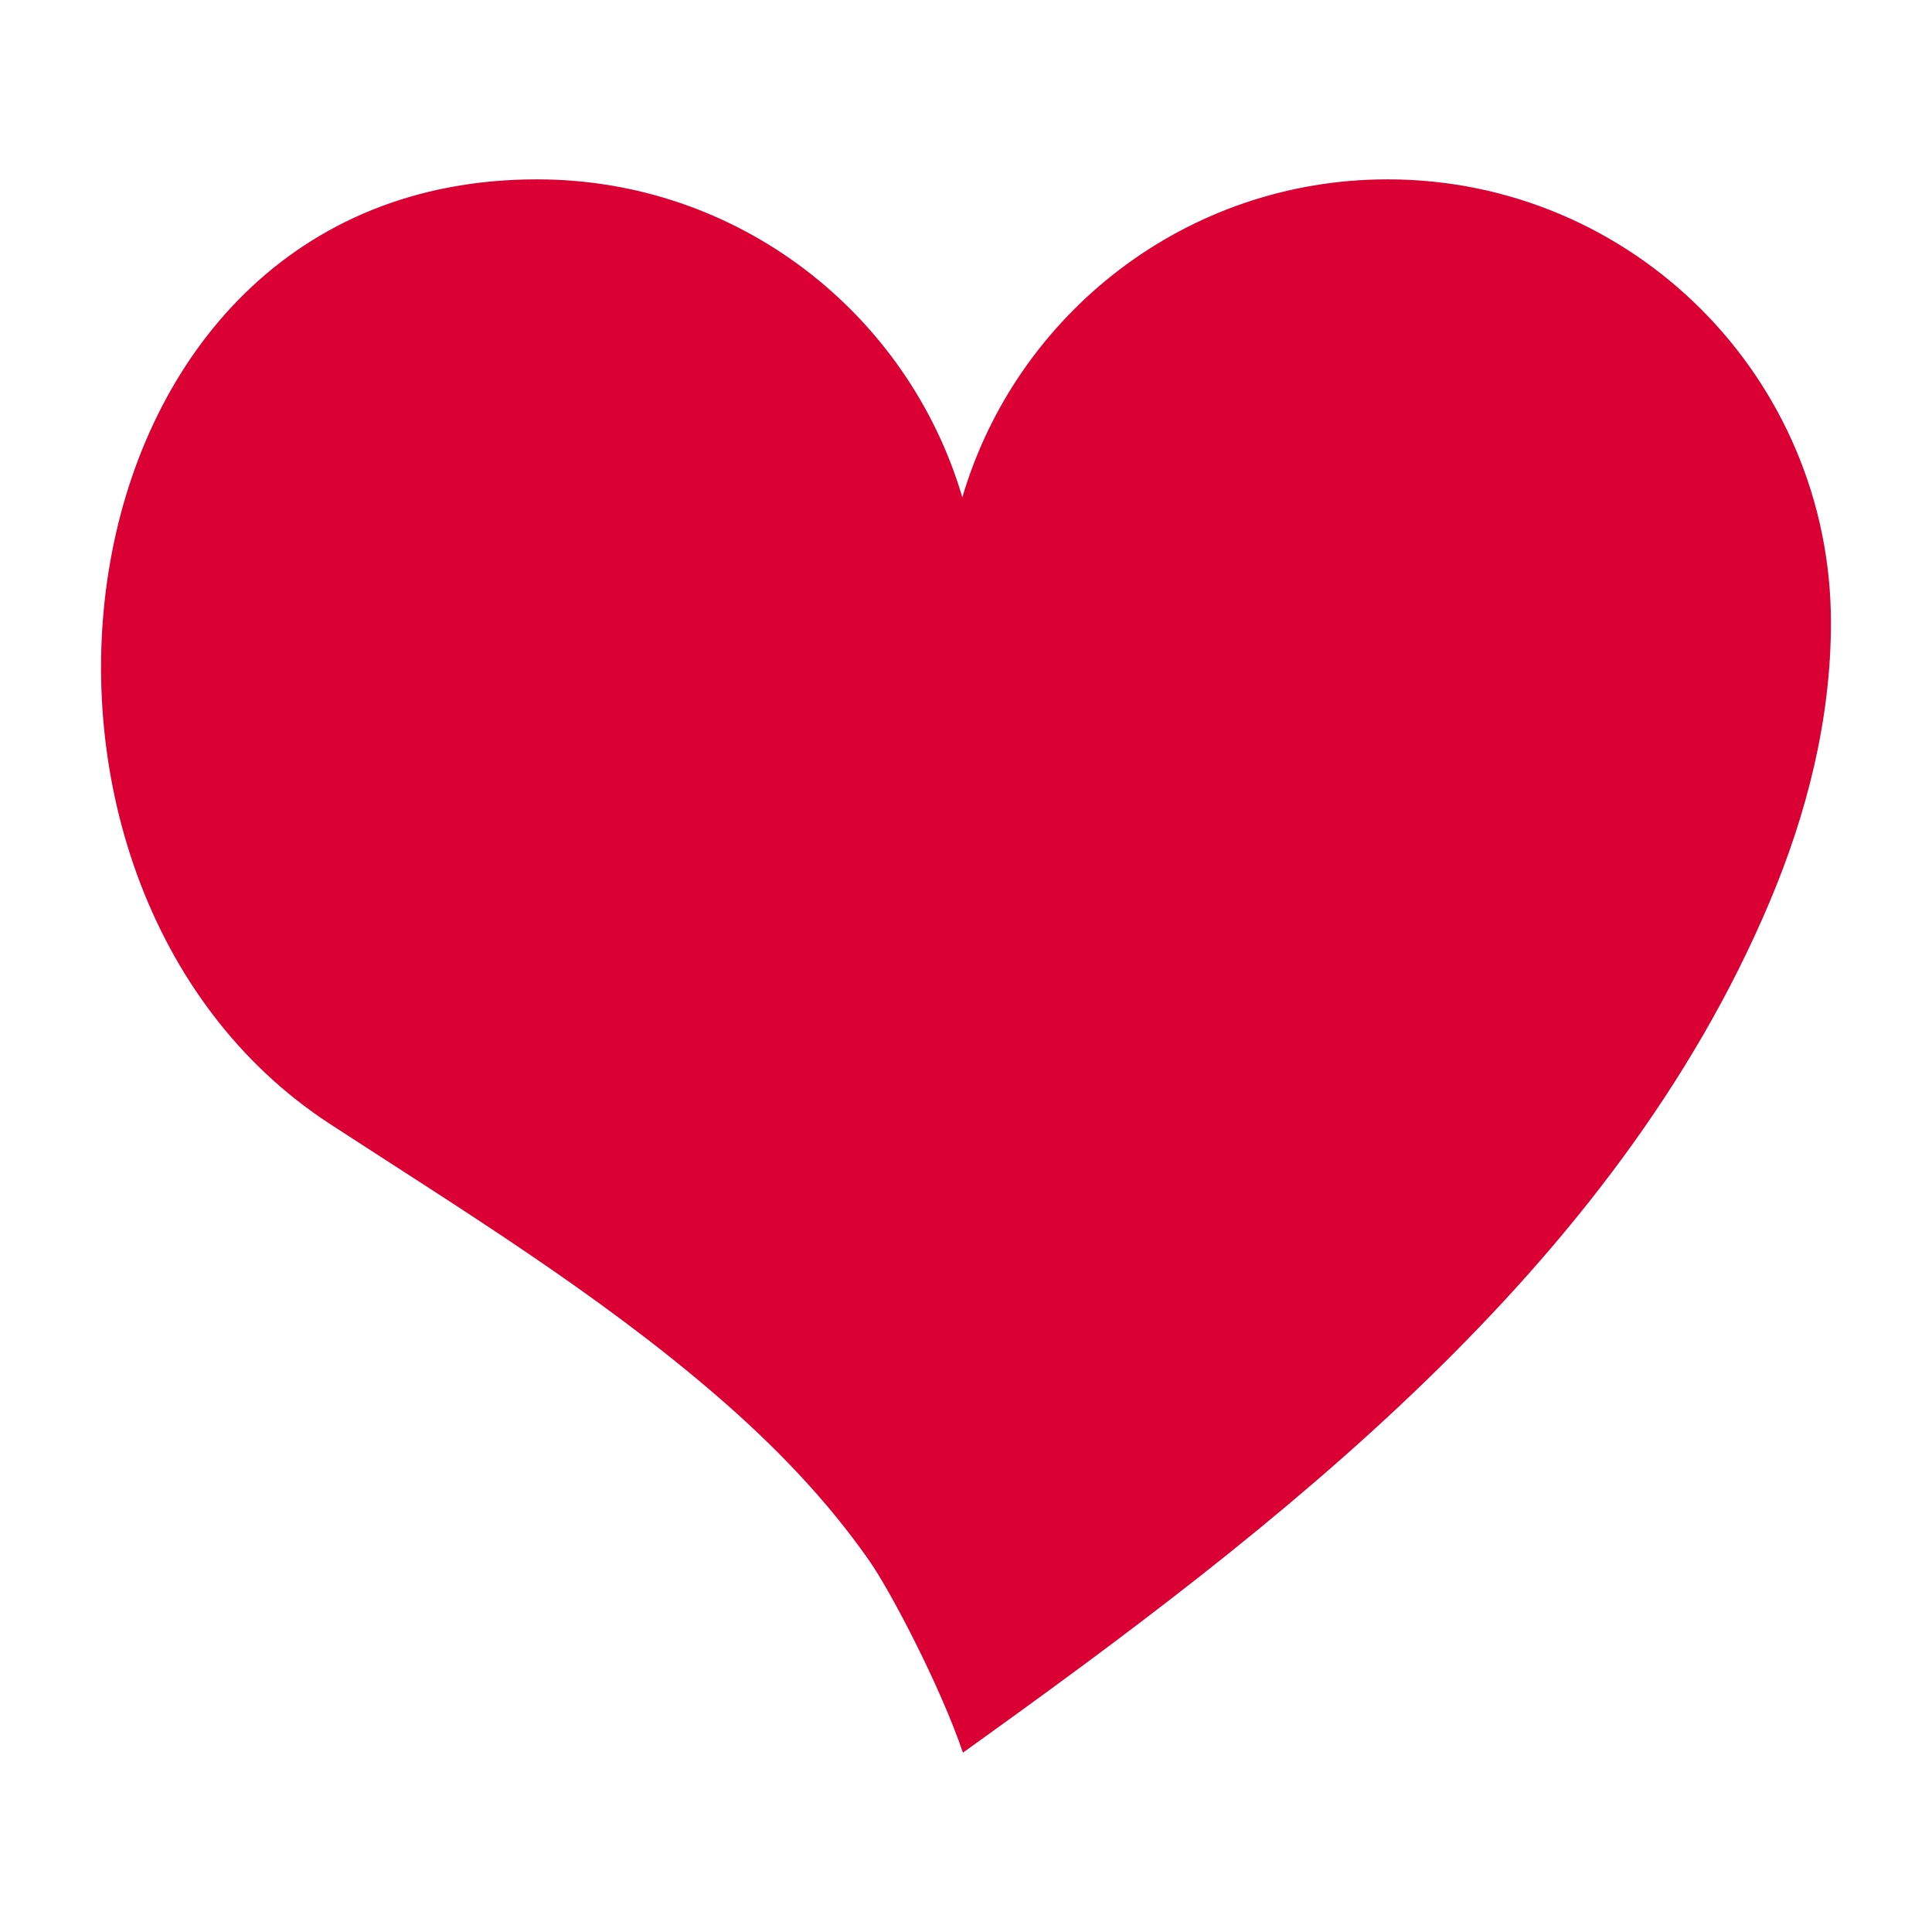 <?xml version="1.0" encoding="UTF-8"?> <svg xmlns="http://www.w3.org/2000/svg" id="_x3C_Layer_x3E_" viewBox="0 0 500 500"><path d="m473.848 161.157c0-63.37-51.371-114.741-114.741-114.741-52.096 0-96.055 34.731-110.057 82.293-14.001-47.56-57.955-82.29-110.049-82.293-127.359-.009-149.322 182.136-53.606 244.468 33.859 22.049 68.963 43.505 99.919 70.193 14.747 12.714 28.416 26.749 39.593 42.742 5.841 8.358 18.695 33.174 24.296 49.765 81.29-58.229 168.528-124.92 208.766-220.133 9.662-22.864 15.879-47.367 15.879-72.294z" fill="#db0034"></path></svg> 